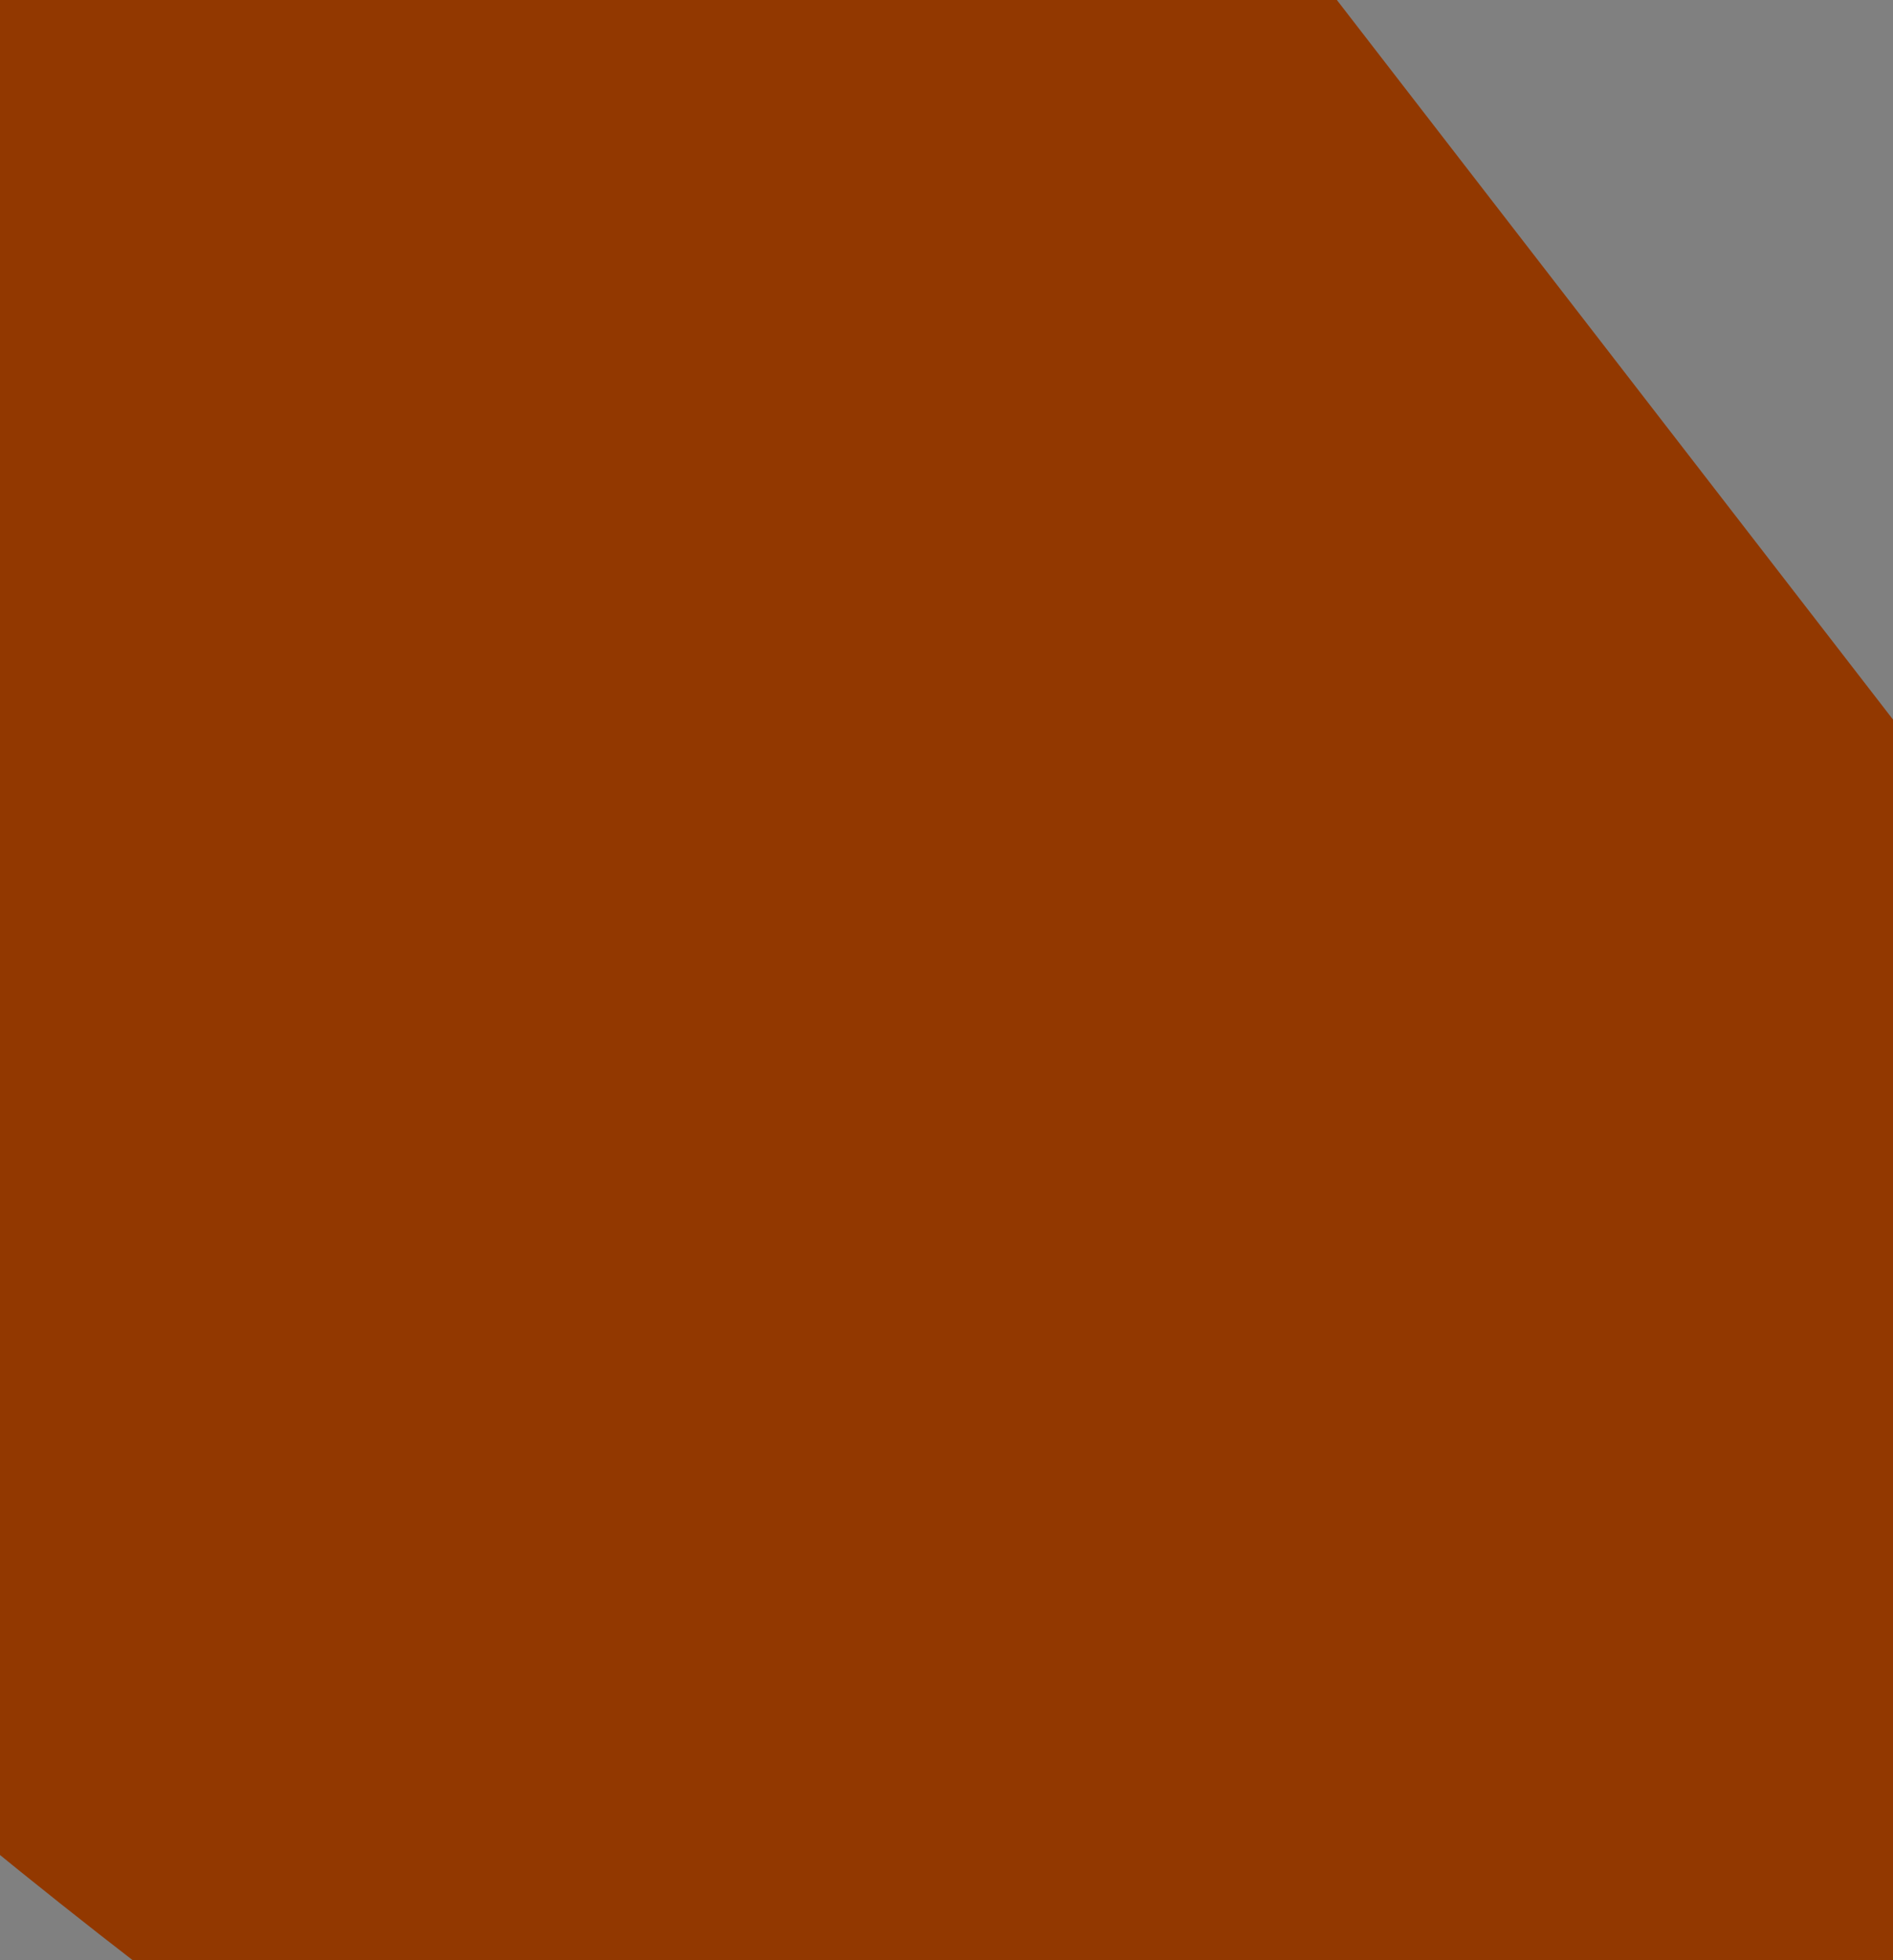 <?xml version="1.0" encoding="UTF-8" standalone="no"?>
<svg xmlns:xlink="http://www.w3.org/1999/xlink" height="1.45px" width="1.4px" xmlns="http://www.w3.org/2000/svg">
  <rect width="100%" height="100%" fill="#808080" stroke="none"/>
  <g transform="matrix(1.0, 0.0, 0.0, 1.0, 0.0, 0.0)">
    <path d="M0.55 0.25 L1.4 1.35 Q1.05 1.65 0.1 0.8 0.0 0.15 0.0 0.05 0.05 -0.05 0.4 0.05 L0.55 0.25" fill="#fff0f0" fill-rule="evenodd" stroke="none"/>
    <path d="M0.55 0.25 L0.4 0.05 Q0.05 -0.05 0.0 0.05 0.0 0.15 0.1 0.8 1.05 1.65 1.4 1.35 L0.55 0.25 Z" fill="none" stroke="#923800" stroke-linecap="round" stroke-linejoin="round" stroke-width="1.0"/>
  </g>
</svg>
